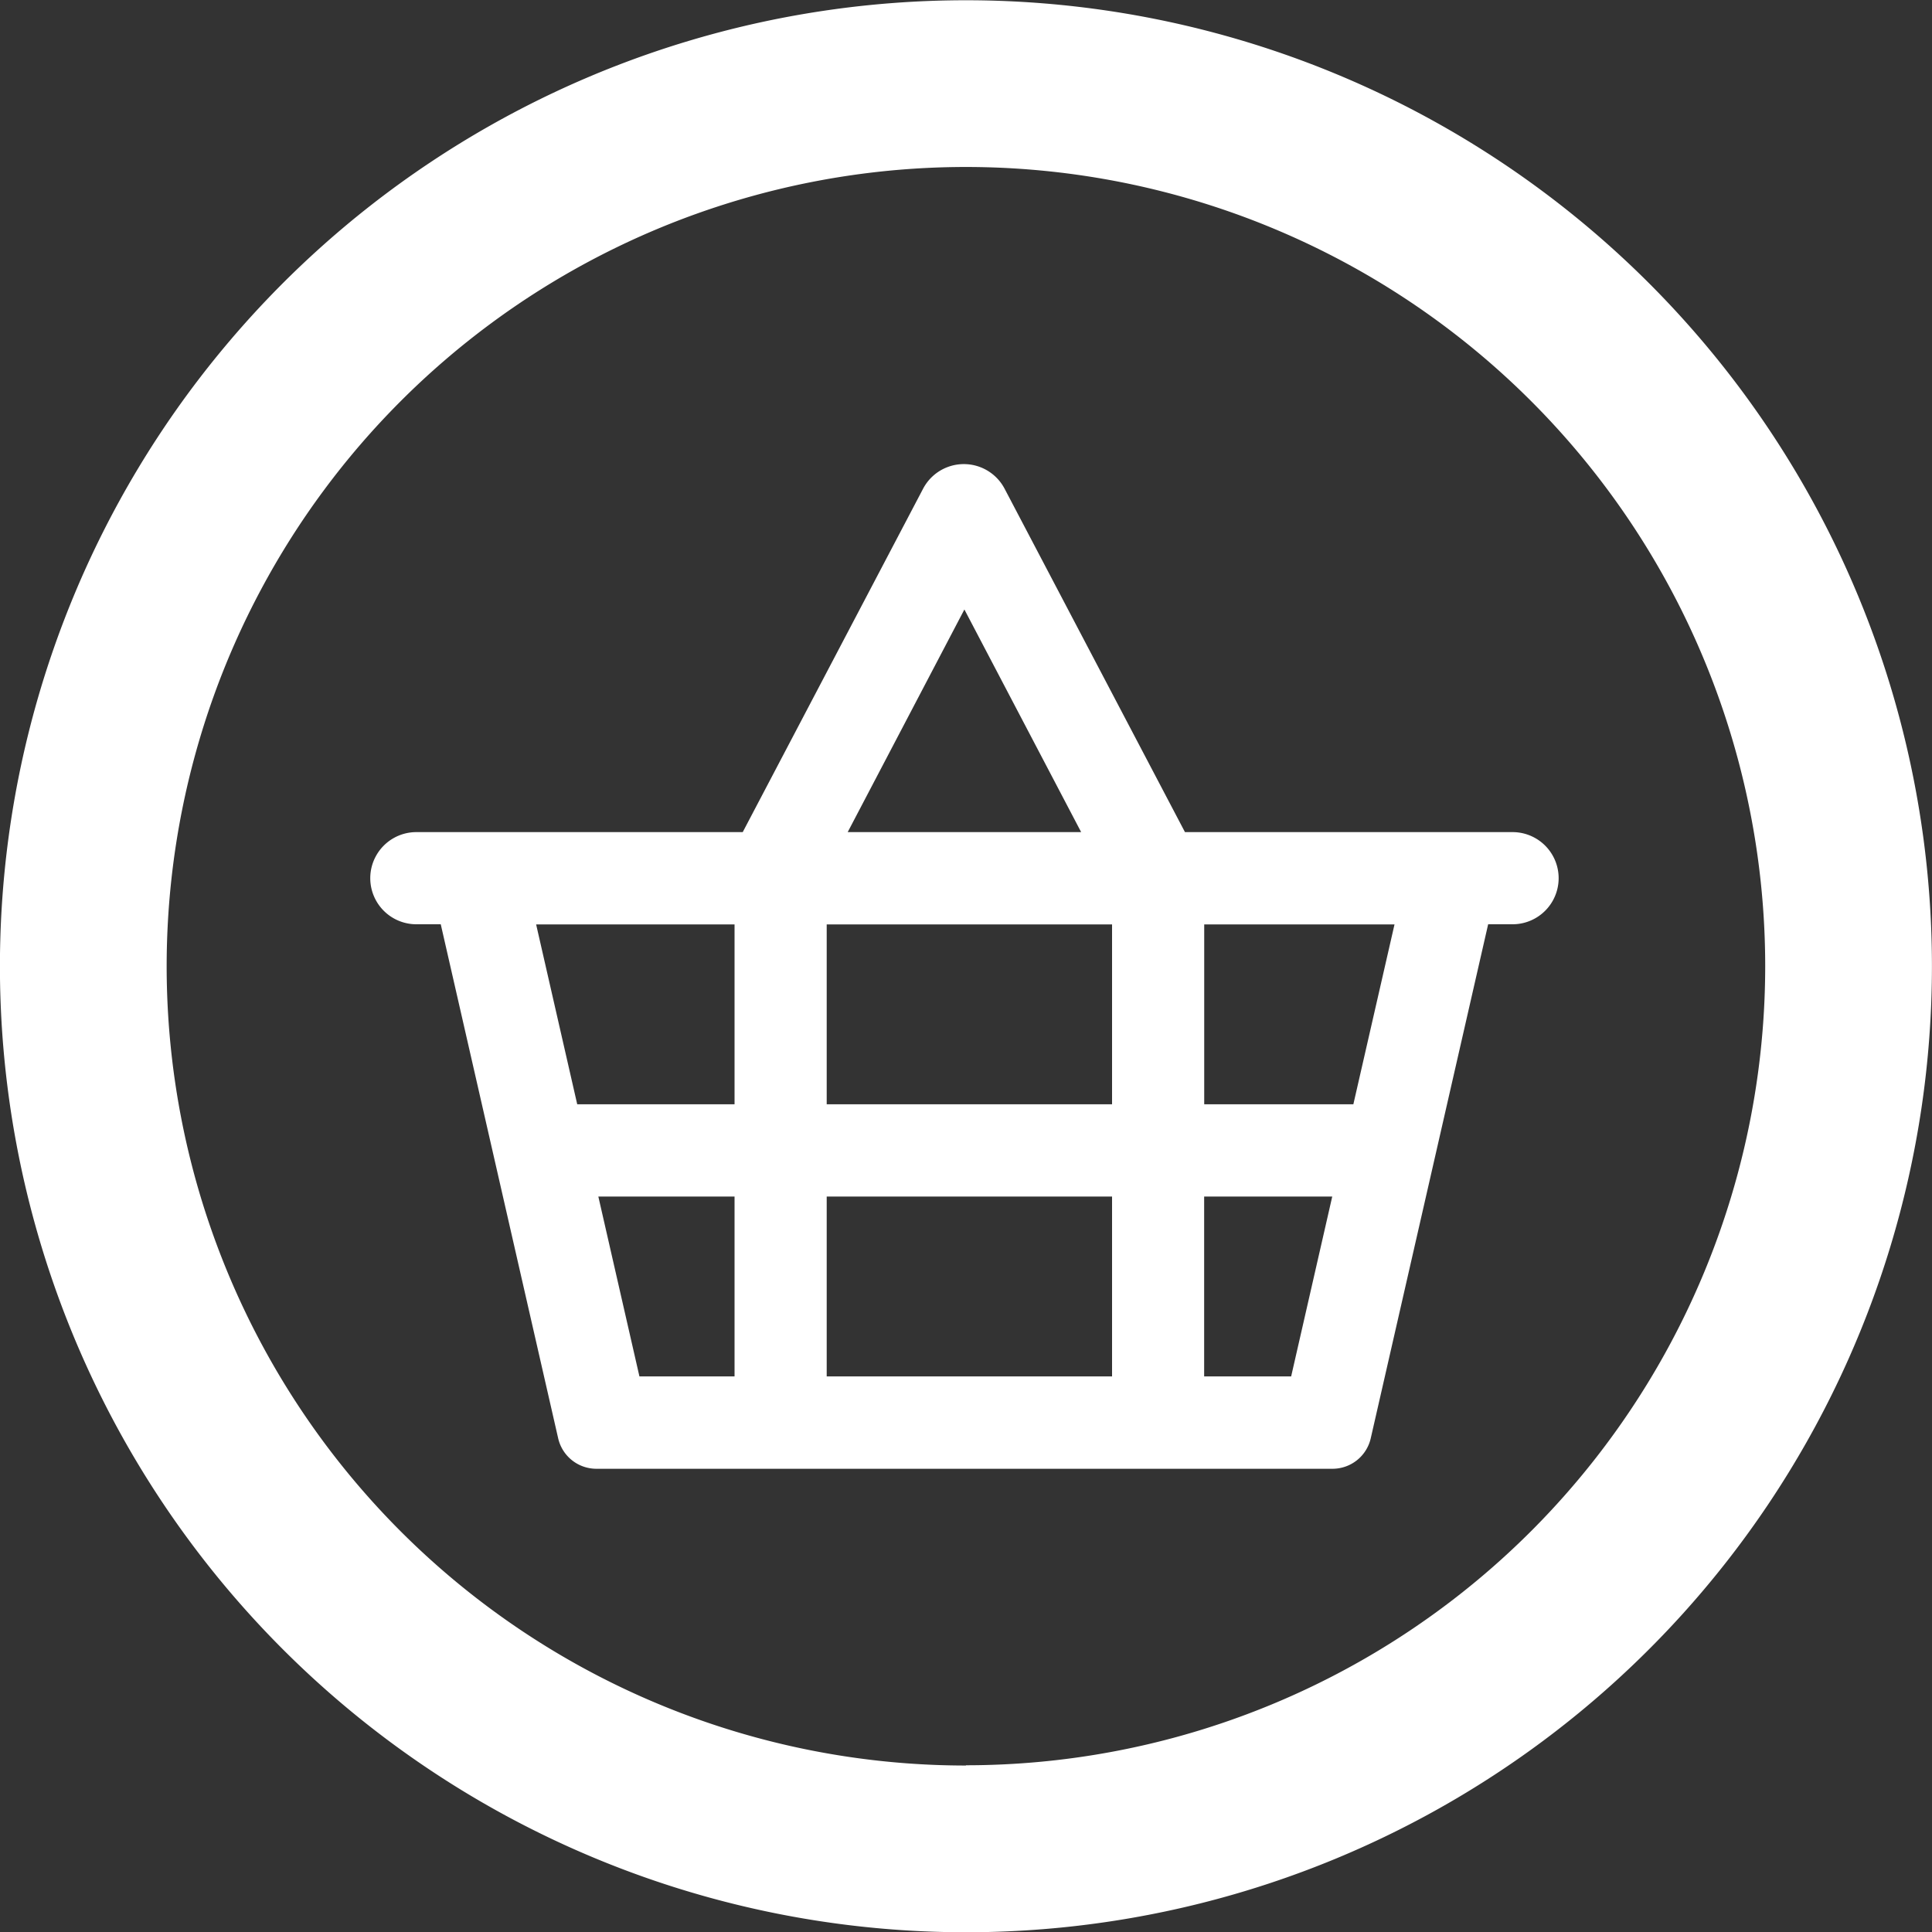 <svg xmlns="http://www.w3.org/2000/svg" width="30" height="30" viewBox="0 0 30 30"><rect x="0" y="0" width="30" height="30" fill="#333333" stroke="none"/><defs><style>.a{fill:#fff;}</style></defs><path class="a" d="M418.654,201.6a15,15,0,1,0,15,15A15,15,0,0,0,418.654,201.6Zm0,27.411a12.411,12.411,0,1,1,12.411-12.413A12.412,12.412,0,0,1,418.654,229.007Z" transform="translate(-403.655 -201.596)"/><path class="a" d="M436.327,225.985h-5.1l-2.8-5.331a.715.715,0,0,0-1.267,0l-2.8,5.331h-5.068a.715.715,0,0,0,0,1.431h.379l1.823,7.981a.609.609,0,0,0,.593.474h11.432a.609.609,0,0,0,.593-.474l1.823-7.981h.379a.715.715,0,0,0,0-1.431Zm-2.485,4.226h-2.316v-2.793h2.955Zm-3.747,0h-4.431v-2.793h4.431Zm0,1.433v2.793h-4.431v-2.793Zm-2.293-9.116,1.813,3.457h-3.625Zm-3.569,4.89v2.793H421.79l-.638-2.793Zm-2.115,4.226h2.115v2.793h-1.477Zm9.407,2.793v-2.793h1.989l-.638,2.793Z" transform="translate(-412.827 -213.064)"/></svg>
